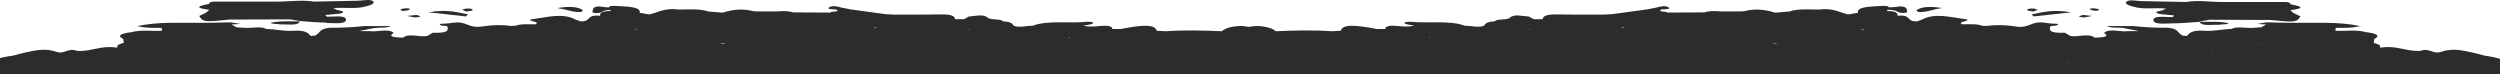 <svg width="2560" height="76" viewBox="0 0 2560 76" fill="none" xmlns="http://www.w3.org/2000/svg">
<g clip-path="url(#clip0_281_137)">
<path d="M1952.13 12.829C1953.73 12.329 1952.73 10.829 1952.53 9.729C1952.33 7.829 1949.13 5.929 1943.92 6.729C1935.32 8.129 1925.91 7.229 1916.3 8.229C1923.51 12.129 1936.72 8.129 1942.52 11.729C1944.52 13.029 1948.53 13.929 1952.13 12.729V12.829Z" fill="#2C2C2C"/>
<path d="M2082.43 16.829C2094.04 15.529 2105.65 14.229 2120.86 12.629C2101.84 9.329 2091.43 12.629 2080.43 14.729C2081.03 15.429 2081.83 16.129 2082.43 16.829Z" fill="#2C2C2C"/>
<path d="M1988.75 8.229C1974.74 6.029 1967.54 7.229 1962.73 10.229C1961.93 10.629 1963.93 12.329 1964.93 12.329C1973.54 12.529 1977.74 9.929 1988.75 8.229Z" fill="#2C2C2C"/>
<path d="M2252.96 21.928C2256.36 21.328 2259.57 20.828 2262.77 20.228C2283.39 20.228 2304 20.428 2324.62 20.428C2350.24 23.028 2352.04 22.828 2355.64 16.728C2353.44 15.628 2351.24 14.528 2348.84 13.528C2347.64 12.528 2346.43 11.428 2345.23 10.428C2360.85 8.528 2357.04 6.528 2345.63 4.428C2345.23 3.128 2344.43 2.028 2339.83 2.028C2336.43 2.028 2333.22 2.028 2329.82 2.028C2320.21 2.028 2310.81 2.028 2301.2 2.028C2292.99 2.028 2284.79 2.028 2276.78 2.028C2263.97 2.228 2251.36 -0.172 2238.55 2.028C2223.34 1.728 2208.33 1.528 2193.11 1.128C2187.71 0.928 2180.9 -0.572 2177.9 1.428C2174.9 3.428 2179.1 5.628 2184.91 6.928C2194.92 10.028 2207.53 7.528 2218.13 8.828C2216.73 9.428 2215.53 10.028 2214.13 10.628C2211.93 11.228 2207.93 11.928 2207.93 12.428C2208.53 14.728 2214.93 14.528 2219.34 15.128C2221.74 15.728 2229.54 14.928 2224.34 17.528C2216.33 17.528 2204.72 15.728 2205.12 20.728C2205.32 25.528 2217.73 23.928 2225.14 23.928C2234.15 23.928 2243.35 22.928 2252.36 22.328C2254.36 27.228 2264.97 25.028 2272.58 25.428C2275.38 24.528 2280.38 25.428 2282.18 23.828C2272.98 21.628 2262.57 22.428 2252.36 22.328L2252.96 21.928ZM2229.74 11.828C2229.74 11.928 2229.74 12.028 2229.74 12.128C2229.74 11.928 2228.94 12.128 2228.74 11.928C2228.94 11.928 2229.34 11.928 2229.54 11.928L2229.74 11.828ZM2261.17 18.828C2261.57 18.828 2261.77 18.728 2262.17 18.628V18.828C2261.77 18.828 2261.57 18.828 2261.17 18.828ZM2334.63 18.628C2334.63 18.628 2334.63 18.628 2334.63 18.528H2335.23C2335.23 18.528 2334.63 18.528 2334.63 18.628Z" fill="#2C2C2C"/>
<path d="M2083.43 33.828C2083.43 33.828 2083.43 33.828 2083.63 33.828C2083.63 33.828 2083.63 33.828 2083.63 33.728L2083.43 33.828Z" fill="#2C2C2C"/>
<path d="M2092.03 31.028C2091.83 30.528 2088.43 29.628 2087.43 29.728C2081.22 30.428 2083.23 32.228 2083.43 33.828C2088.43 33.728 2093.03 33.328 2092.03 31.028Z" fill="#2C2C2C"/>
<path d="M2086.63 10.029C2085.03 9.529 2083.63 8.729 2081.83 8.729C2078.62 8.629 2075.02 9.129 2076.02 10.529C2076.42 11.029 2079.62 11.329 2082.23 11.829C2083.83 11.129 2085.23 10.629 2086.63 10.029Z" fill="#2C2C2C"/>
<path d="M2142.27 16.328C2136.47 15.728 2134.27 15.228 2132.67 15.428C2131.07 15.628 2130.07 16.428 2128.66 17.028C2130.47 17.328 2132.27 17.928 2133.87 17.828C2135.87 17.828 2137.87 17.128 2142.07 16.328H2142.27Z" fill="#2C2C2C"/>
<path d="M2149.08 9.329C2147.68 9.129 2145.68 8.529 2143.87 8.529C2141.87 8.529 2138.67 8.729 2140.47 9.829C2141.47 10.429 2143.87 10.929 2145.68 11.029C2148.28 11.129 2149.68 10.529 2149.08 9.229V9.329Z" fill="#2C2C2C"/>
<path d="M334.267 23.528C341.672 23.528 354.082 25.128 354.282 20.328C354.482 15.328 342.873 17.128 335.067 17.128C329.863 14.528 337.869 15.328 340.071 14.728C344.675 14.128 350.88 14.328 351.48 12.028C351.48 11.528 347.477 10.828 345.275 10.228C343.874 9.628 342.473 9.028 341.272 8.428C352.081 7.128 364.69 9.628 374.698 6.528C380.503 5.228 384.706 3.028 381.704 1.028C378.701 -0.972 371.896 0.528 366.492 0.728C351.48 1.128 336.268 1.328 321.056 1.628C308.246 -0.472 295.636 1.828 282.826 1.628C274.62 1.628 266.414 1.628 258.407 1.628C248.8 1.628 239.393 1.628 229.785 1.628C226.382 1.628 223.18 1.628 219.777 1.628C215.174 1.628 214.373 2.828 213.973 4.028C202.564 6.128 198.762 8.128 214.373 10.028C213.172 11.028 211.971 12.128 210.77 13.128C208.568 14.228 206.367 15.328 203.965 16.328C207.768 22.528 209.369 22.728 235.189 20.028C255.805 20.028 276.421 19.828 297.038 19.828C300.24 20.428 303.643 20.928 306.845 21.528C315.852 22.128 325.059 23.128 334.066 23.128L334.267 23.528ZM330.664 11.828C330.664 12.028 329.863 11.828 329.663 12.028C329.663 11.928 329.663 11.928 329.663 11.728C329.863 11.728 330.264 11.728 330.464 11.728L330.664 11.828ZM224.381 18.528H224.981C224.981 18.528 224.981 18.528 224.981 18.628C224.981 18.628 224.381 18.628 224.381 18.528ZM297.438 18.628C297.838 18.628 298.038 18.728 298.439 18.828C298.038 18.828 297.838 18.828 297.438 18.828V18.628Z" fill="#2C2C2C"/>
<path d="M617.085 11.829C622.889 8.229 636.099 12.229 643.305 8.329C633.698 7.329 624.09 8.229 615.683 6.829C610.479 5.929 607.277 7.829 607.077 9.829C607.077 10.829 606.076 12.429 607.477 12.929C611.08 14.129 615.083 13.229 617.085 11.929V11.829Z" fill="#2C2C2C"/>
<path d="M479.182 14.729C467.973 12.529 457.565 9.229 438.75 12.629C453.962 14.329 465.571 15.629 477.18 16.829C477.78 16.129 478.581 15.429 479.182 14.729Z" fill="#2C2C2C"/>
<path d="M596.669 10.229C591.865 7.229 584.86 6.029 570.648 8.229C581.457 9.929 585.86 12.529 594.467 12.329C595.468 12.329 597.469 10.629 596.669 10.229Z" fill="#2C2C2C"/>
<path d="M306.843 21.928C296.635 21.928 286.227 21.228 277.02 23.428C279.021 24.928 284.025 24.128 286.827 25.028C294.433 24.628 305.041 26.828 307.043 21.928H306.843Z" fill="#2C2C2C"/>
<path d="M2608 149.069C2607.17 148.269 2605.3 148.069 2603.84 147.568C2605.92 147.068 2607.38 146.468 2604.67 145.267C2603.01 144.566 2600.3 145.267 2598.01 145.767C2595.93 145.567 2594.06 145.267 2591.98 145.067C2589.07 143.466 2584.7 143.065 2579.71 143.065C2572.84 141.764 2566.19 140.564 2559.32 139.263C2558.28 138.762 2556.41 138.662 2555.16 138.262C2556.2 138.062 2557.03 137.962 2558.07 137.762C2574.72 140.463 2591.36 140.764 2608 137.762C2605.09 135.96 2598.85 136.261 2594.48 135.36C2592.81 134.86 2591.36 134.359 2588.86 134.359C2584.7 133.959 2582.62 132.258 2577.42 132.358C2571.39 132.458 2565.56 132.358 2559.53 132.358C2560.15 132.358 2560.99 132.158 2560.99 132.058C2560.99 131.657 2560.15 131.257 2559.74 130.857C2560.15 129.656 2562.65 129.356 2565.35 129.256C2577.42 129.456 2589.69 129.456 2602.8 127.454C2589.28 124.753 2577.84 126.154 2566.81 126.154C2563.9 126.154 2561.19 126.154 2558.49 126.154C2554.12 125.353 2548.92 124.753 2548.92 122.551C2554.33 122.151 2560.57 123.051 2565.98 122.551C2572.84 122.551 2579.5 122.551 2586.16 122.551C2591.36 122.551 2596.56 122.051 2595.93 119.649C2595.31 117.748 2590.94 117.648 2586.57 117.648C2580.12 117.648 2573.88 117.047 2567.64 116.447C2564.94 115.746 2562.03 115.146 2559.53 114.545C2558.7 114.345 2558.49 114.045 2557.87 113.845C2567.64 112.844 2579.5 116.247 2587.82 112.144C2588.65 111.443 2589.49 110.743 2590.32 110.042C2590.94 109.842 2591.77 109.642 2592.4 109.342C2592.19 109.242 2591.77 109.142 2591.57 108.942C2591.57 108.741 2591.98 108.641 2592.19 108.441C2592.4 106.24 2588.65 105.439 2583.04 105.139C2583.04 105.139 2583.04 105.139 2582.83 105.139C2582.83 104.038 2583.04 103.037 2583.24 101.937C2595.93 101.436 2588.45 99.735 2586.78 97.634C2584.91 95.432 2582.2 94.431 2578.88 94.131C2578.46 91.629 2573.88 89.128 2569.51 86.526C2593.44 80.222 2569.51 77.42 2559.95 73.617C2569.72 69.814 2578.25 74.418 2591.77 73.217C2574.3 67.713 2567.85 60.008 2544.76 57.105C2540.81 56.105 2536.85 55.104 2533.11 54.103C2522.29 51.902 2512.1 48.7 2499.2 53.203C2491.71 55.805 2487.34 48.6 2478.61 52.102C2463.84 52.903 2454.48 46.298 2438.46 48.7C2437.63 48.7 2437.83 48.7 2437 48.7C2437.83 47.099 2437.21 45.498 2430.76 43.996C2430.76 42.696 2431.18 41.395 2431.18 39.994C2438.46 36.191 2432.84 34.19 2422.44 32.889C2413.08 30.087 2401.85 32.088 2391.44 31.488C2391.44 30.487 2391.65 29.586 2391.86 28.586C2399.14 28.386 2407.25 29.086 2416.82 26.684C2394.15 21.981 2372.51 23.682 2351.5 23.382C2347.76 23.382 2343.81 23.382 2340.06 23.282C2333.82 23.182 2327.58 23.082 2321.34 22.882C2318.01 23.382 2314.68 23.983 2311.35 24.483C2314.47 24.683 2317.39 24.883 2320.51 25.083C2318.84 26.084 2317.18 26.985 2315.51 27.985C2312.19 28.186 2308.65 28.386 2305.32 28.586C2298.25 28.786 2290.13 26.684 2284.73 29.787V29.586C2275.16 29.887 2267.04 32.188 2256.85 31.488C2245.2 30.687 2241.66 33.689 2239.58 36.791C2238.13 36.791 2236.67 36.591 2235.22 36.491C2229.18 33.989 2231.89 29.586 2220.03 28.386C2207.96 28.586 2196.11 27.885 2184.67 26.684H2157.21C2162.61 29.086 2169.27 27.885 2174.26 28.686C2179.46 29.686 2184.67 30.787 2189.87 31.788C2188.62 31.988 2187.16 31.988 2185.91 31.888C2183.63 31.888 2181.34 31.888 2179.05 31.888C2171.35 33.089 2159.7 28.586 2154.5 33.789C2160.74 37.592 2153.67 38.292 2144.93 38.593C2139.32 33.589 2127.67 38.393 2119.97 36.791C2118.1 35.691 2116.22 34.59 2114.35 33.489C2097.5 34.19 2098.33 30.487 2099.79 26.684C2102.08 26.484 2105.2 26.484 2106.24 25.884C2109.15 24.583 2106.45 24.183 2102.7 24.183C2096.67 24.183 2091.26 21.981 2084.6 23.382C2077.74 24.983 2074.41 29.086 2062.35 26.885C2052.98 25.484 2043.41 25.284 2033.64 26.584C2032.6 26.284 2031.35 26.284 2030.1 26.484C2024.28 24.083 2016.16 24.983 2008.88 24.883C2008.47 24.483 2008.05 23.983 2007.84 23.582C2007.63 21.981 2021.57 20.68 2010.75 19.379C1997.23 17.678 1981.42 12.975 1968.32 19.98C1966.65 20.58 1964.99 21.281 1963.12 21.881C1951.05 22.181 1958.12 14.676 1943.15 16.177C1943.15 13.575 1942.31 11.374 1932.54 11.274C1931.08 9.272 1940.86 4.869 1923.18 6.27C1911.11 6.771 1901.12 7.871 1902.58 13.075C1899.25 13.675 1895.92 14.176 1892.6 14.776C1883.03 12.675 1877.41 7.871 1862.22 9.773C1851.82 9.773 1841 8.772 1832.27 11.774C1827.48 12.174 1822.49 12.575 1817.71 12.975C1806.47 9.372 1796.07 8.839 1786.5 11.374C1785.46 11.674 1783.38 11.574 1781.72 11.674C1775.06 11.674 1768.4 11.674 1761.75 11.674C1755.92 11.274 1750.1 10.973 1745.52 12.675C1732.83 12.675 1720.14 12.775 1707.45 12.875C1707.04 11.474 1696.01 12.374 1701.42 9.673C1705.16 9.473 1711.2 9.473 1708.91 7.771C1705.79 5.27 1700.38 6.47 1696.01 7.771C1692.68 8.372 1689.56 9.072 1686.23 9.673C1674.17 11.274 1662.1 12.975 1650.24 14.576C1647.12 14.676 1644 14.876 1641.09 14.976C1637.55 14.976 1634.23 14.976 1630.69 14.976C1618.62 14.976 1606.35 14.976 1594.28 14.776C1583.47 14.576 1579.93 16.477 1579.72 19.68C1576.6 19.68 1573.69 19.68 1570.57 19.68C1568.91 18.779 1567.03 17.778 1565.37 16.878C1558.5 16.577 1550.6 14.076 1546.23 18.078C1543.94 20.78 1532.29 18.979 1530.63 21.881C1522.31 22.181 1521.06 24.383 1519.4 26.484C1512.95 28.586 1506.5 26.184 1500.05 26.384C1484.45 20.48 1462.6 24.183 1444.3 22.281C1442.84 22.181 1436.39 22.582 1438.47 24.083C1439.93 25.083 1444.92 25.584 1448.25 26.284C1443.05 27.485 1437.85 27.285 1431.82 26.684C1424.74 25.884 1418.29 26.284 1418.5 29.686C1420.37 31.288 1424.53 31.688 1428.9 31.788C1426.2 30.687 1423.08 29.686 1418.5 29.686C1415.59 29.686 1412.68 29.686 1409.76 29.686C1384.59 24.783 1374.82 25.284 1372.94 31.488C1369.82 31.688 1366.7 31.788 1363.38 31.988C1344.44 30.587 1325.31 31.188 1306.38 31.988C1303.88 29.787 1299.93 27.885 1291.61 26.885C1285.78 26.284 1282.24 26.885 1278.71 27.585C1275.17 26.885 1271.64 26.184 1265.81 26.885C1257.49 27.785 1253.74 29.787 1251.04 31.988C1232.11 31.188 1212.97 30.587 1194.04 31.988C1190.92 31.788 1187.8 31.688 1184.47 31.488C1182.6 25.284 1172.82 24.783 1147.65 29.686C1144.74 29.686 1141.83 29.686 1138.91 29.686C1134.34 29.686 1131.22 30.587 1128.51 31.788C1133.09 31.788 1137.04 31.288 1138.91 29.686C1139.33 26.284 1132.67 25.984 1125.6 26.684C1119.57 27.385 1114.37 27.485 1109.17 26.284C1112.49 25.584 1117.49 25.183 1118.94 24.083C1121.23 22.582 1114.57 22.081 1113.12 22.281C1094.81 24.183 1072.97 20.48 1057.37 26.384C1050.92 26.184 1044.68 28.586 1038.23 26.484C1036.77 24.383 1035.32 22.181 1027 21.881C1025.33 18.979 1013.47 20.68 1011.39 18.078C1007.02 14.076 999.12 16.477 992.255 16.878C990.591 17.778 988.718 18.779 987.054 19.68C983.934 19.68 981.022 19.68 977.901 19.68C977.901 16.477 974.157 14.576 963.339 14.776C951.274 14.976 939 14.876 926.935 14.976C923.398 14.976 920.07 14.976 916.533 14.976C913.413 14.876 910.292 14.676 907.38 14.576C895.314 12.975 883.249 11.274 871.391 9.673C868.063 9.072 864.943 8.372 861.614 7.771C857.246 6.47 851.837 5.27 848.716 7.771C846.636 9.473 852.461 9.573 856.205 9.673C861.614 12.374 850.589 11.474 850.173 12.875C837.483 12.875 824.793 12.775 812.104 12.675C807.319 10.973 801.702 11.274 795.878 11.674C789.221 11.674 782.564 11.674 775.907 11.674C774.243 11.674 772.163 11.674 771.122 11.374C761.414 8.839 751.012 9.372 739.918 12.975C735.134 12.575 730.141 12.174 725.356 11.774C716.827 8.772 705.802 9.673 695.401 9.773C680.215 7.871 674.39 12.675 665.029 14.776C661.7 14.176 658.372 13.675 655.043 13.075C656.5 7.971 646.514 6.771 634.449 6.27C616.766 4.869 626.544 9.272 625.087 11.274C615.31 11.374 614.27 13.675 614.478 16.177C599.5 14.676 606.365 22.081 594.507 21.881C592.843 21.281 591.179 20.58 589.307 19.98C576.201 12.975 560.391 17.678 546.869 19.379C536.052 20.68 549.99 21.981 549.782 23.582C549.366 23.983 548.95 24.483 548.742 24.883C541.461 25.083 533.348 24.083 527.523 26.484C526.275 26.284 525.027 26.384 523.986 26.584C514.209 25.284 504.848 25.484 495.279 26.885C483.213 28.986 479.885 24.983 473.02 23.382C466.363 22.081 461.162 24.183 454.921 24.183C451.177 24.183 448.681 24.683 451.385 25.884C452.425 26.384 455.754 26.384 457.834 26.684C459.29 30.487 460.122 34.19 443.272 33.489C441.4 34.59 439.527 35.691 437.655 36.791C429.958 38.393 418.309 33.589 412.692 38.593C403.747 38.292 396.674 37.592 403.123 33.789C397.922 28.686 386.273 33.089 378.576 31.888C376.287 31.888 373.999 31.888 371.711 31.888C370.254 31.888 369.006 31.888 367.758 31.788C372.959 30.787 378.16 29.686 383.36 28.686C388.353 27.985 395.01 29.086 400.418 26.684H372.959C361.517 27.885 349.66 28.586 337.594 28.386C325.737 29.686 328.441 33.989 322.408 36.491C320.952 36.591 319.496 36.691 318.04 36.791C315.751 33.689 312.423 30.787 300.774 31.488C290.372 32.188 282.259 29.887 272.898 29.586V29.787C267.281 26.684 259.168 28.686 252.303 28.586C248.975 28.386 245.438 28.186 242.11 27.985C240.446 26.985 238.781 26.084 237.117 25.083C240.238 24.883 243.358 24.683 246.27 24.483C242.942 23.983 239.614 23.382 236.077 22.882C229.836 22.982 223.596 23.082 217.355 23.282C213.61 23.282 209.658 23.282 205.913 23.382C184.903 23.582 163.268 21.981 140.593 26.684C149.954 29.086 158.067 28.386 165.556 28.586C165.556 29.586 165.764 30.487 165.972 31.488C155.779 32.088 144.545 30.187 134.976 32.889C124.575 34.19 118.958 36.191 126.239 39.994C126.239 41.295 126.655 42.596 126.655 43.996C119.998 45.498 119.374 47.099 120.414 48.7C119.582 48.7 119.79 48.7 118.958 48.7C102.94 46.298 93.787 53.003 78.809 52.102C70.072 48.6 65.703 55.805 58.214 53.203C45.316 48.7 35.123 51.902 24.306 54.103C20.353 55.104 16.401 56.105 12.656 57.105C-10.435 59.907 -16.676 67.713 -34.358 73.217C-20.836 74.418 -12.099 69.814 -2.53 73.617C-12.099 77.52 -36.022 80.222 -12.099 86.526C-16.468 89.028 -21.044 91.529 -21.46 94.131C-24.789 94.431 -27.493 95.432 -29.365 97.634C-31.238 99.835 -38.518 101.436 -25.829 101.937C-25.829 103.037 -25.829 104.038 -25.621 105.139C-31.238 105.439 -35.19 106.24 -34.774 108.441C-34.774 108.641 -34.358 108.741 -34.15 108.942C-34.358 109.042 -34.774 109.142 -34.982 109.342C-34.358 109.542 -33.526 109.742 -32.902 110.042C-32.07 110.743 -31.238 111.443 -30.405 112.144C-22.084 116.247 -10.227 112.844 -0.449 113.845C-1.074 114.045 -1.49 114.345 -2.114 114.545C-4.61 115.246 -7.522 115.846 -10.227 116.447C-16.468 116.947 -22.708 117.648 -29.157 117.648C-33.526 117.648 -37.894 117.648 -38.518 119.649C-39.142 121.951 -34.15 122.451 -28.949 122.551C-22.292 122.551 -15.635 122.551 -8.771 122.551C-3.362 123.051 2.671 122.151 8.288 122.551C8.288 124.753 3.295 125.353 -1.282 126.154C-4.194 126.154 -6.898 126.154 -9.603 126.154C-20.628 126.154 -31.861 124.753 -45.591 127.454C-32.486 129.456 -20.212 129.456 -8.146 129.256C-5.442 129.456 -3.154 129.656 -2.53 130.857C-2.946 131.257 -3.57 131.657 -3.778 132.058C-3.778 132.058 -2.946 132.358 -2.322 132.358C-8.354 132.358 -14.179 132.458 -20.212 132.358C-25.413 132.358 -27.493 133.959 -31.654 134.359C-34.358 134.359 -35.814 134.86 -37.27 135.36C-41.639 136.261 -47.88 135.96 -50.792 137.762C-34.15 140.864 -17.508 140.564 -0.866 137.762C0.175 137.962 1.007 138.062 2.047 138.262C0.799 138.662 -1.282 138.762 -2.322 139.263C-9.187 140.564 -15.844 141.764 -22.708 143.065C-27.701 143.065 -32.07 143.566 -34.982 145.067C-37.062 145.267 -38.934 145.467 -41.015 145.767C-43.511 145.367 -46.007 144.566 -47.672 145.267C-50.376 146.468 -48.92 147.068 -46.84 147.568C-48.296 148.069 -49.96 148.169 -51 149.069C-48.296 149.069 -47.047 148.569 -44.551 148.369C-43.095 148.669 -41.223 148.969 -41.015 149.47C-42.679 149.97 -49.752 149.169 -45.175 151.371C-37.062 153.072 -28.533 153.172 -20.004 153.072C-25.413 153.973 -30.821 154.773 -37.27 155.874C-23.748 157.175 -15.427 154.773 -6.066 153.372C-5.858 153.372 -5.65 153.372 -5.442 153.372C-0.657 153.372 3.919 153.072 8.496 153.372C-1.49 156.675 -16.468 153.172 -26.661 156.274C-29.573 156.475 -32.486 156.575 -35.398 156.775C-29.573 158.276 -23.956 157.375 -18.34 156.775C-23.956 157.375 -29.365 157.775 -35.398 156.775C-37.756 160.577 -30.544 162.946 -13.763 163.88C-14.387 167.882 -27.493 166.081 -31.654 168.383C-36.854 172.386 -27.701 171.785 -21.252 171.985C-1.49 172.486 18.065 172.986 37.828 173.486C44.068 173.686 51.349 172.786 55.302 175.388C55.302 177.689 55.302 179.991 55.302 182.292C52.597 183.693 53.014 184.494 53.846 185.194C49.893 186.696 47.813 188.597 46.565 190.598C39.7 193.6 45.941 194.001 52.805 194.201C55.718 197.103 37.62 204.108 63.415 202.306C63.831 202.506 63.207 202.607 63.831 202.807C64.247 203.007 64.871 203.207 65.287 203.307C64.871 207.71 43.86 209.111 52.389 214.615C49.269 215.515 42.404 216.716 50.309 217.717C62.791 219.318 62.583 220.719 54.054 223.721C52.181 224.322 55.51 226.623 56.342 228.224C50.517 230.826 53.221 233.828 52.805 236.73C44.9 239.732 37.203 242.634 29.298 245.536C28.258 245.937 27.634 246.337 27.426 246.937C17.441 246.837 10.784 249.139 3.087 250.74C-0.241 251.44 -7.73 251.54 -5.234 253.942C-3.154 255.743 2.047 255.944 7.248 255.944C-1.282 258.745 -16.468 260.347 -7.314 266.051C-8.354 267.452 -15.844 269.853 -3.778 269.353C1.631 269.153 6.623 268.252 11.824 267.652C18.273 269.353 10.576 271.454 13.072 273.256C5.583 275.357 -1.698 277.458 -9.187 279.56C5.167 278.859 10.16 285.664 22.642 283.162C27.634 286.765 5.375 289.467 19.729 293.37C17.441 293.97 14.944 294.57 12.656 295.171C2.879 294.871 -5.026 296.372 -17.716 298.573H18.065C17.025 300.875 20.561 301.975 27.426 301.975C27.842 302.576 28.05 303.076 28.466 303.677C21.809 305.478 14.944 307.179 8.288 308.98C1.631 307.179 -5.234 306.979 -12.307 308.78C-19.172 309.08 -26.453 308.08 -36.23 310.381H-12.099C-7.314 310.982 -11.683 314.384 -2.322 313.884C4.543 313.483 7.248 312.283 7.872 310.181C13.696 311.882 20.769 311.982 27.842 312.082C29.298 312.783 25.138 315.485 33.251 313.684C34.707 313.684 36.163 313.884 37.62 313.984C37.62 314.985 37.62 315.885 37.62 316.886C34.707 317.086 31.587 317.386 28.674 317.586C21.601 318.287 14.528 318.887 3.087 319.988C15.153 320.588 22.85 321.589 28.05 318.787C38.035 318.787 47.813 318.787 57.798 318.787C55.51 317.386 51.557 317.286 47.605 317.086H48.021C50.517 318.187 55.094 317.887 57.798 318.887C70.072 319.187 76.312 324.291 91.915 322.69C111.677 320.588 133.104 320.288 150.578 315.985C159.107 315.985 167.844 315.885 175.333 314.184C187.191 314.184 199.464 314.884 210.282 312.383C215.066 312.082 219.851 311.882 224.636 311.582C240.03 311.382 256.048 312.283 269.986 309.08C279.763 308.38 289.956 309.981 299.525 308.38C316.376 307.779 333.226 307.179 349.868 306.679C353.82 306.779 357.565 306.178 361.517 306.078C364.846 306.078 368.59 305.778 371.919 305.578C378.576 305.678 385.232 306.178 390.849 304.377C393.762 304.177 396.466 304.077 399.378 303.877C422.469 305.678 445.56 307.479 467.195 302.176C474.684 302.176 482.173 302.276 489.662 302.376C514.833 302.676 538.964 300.374 563.511 298.873C567.88 298.673 572.457 298.573 576.825 298.373C585.978 297.672 587.435 302.076 596.172 301.675C602.205 299.374 615.102 309.481 617.182 300.274C657.332 295.771 697.273 296.071 737.214 300.274C739.71 301.775 730.765 304.677 739.71 304.877C746.991 305.078 745.743 302.276 744.079 300.374C748.655 300.274 753.024 300.074 757.601 299.974C766.13 300.074 774.659 300.174 783.188 300.374C790.053 299.774 798.582 301.175 803.575 298.373C815.432 298.873 825.417 297.272 834.987 295.271C845.18 299.874 847.884 297.072 849.965 293.57C852.877 293.97 855.997 294.37 858.91 294.77C860.574 294.871 862.238 295.071 863.902 295.171C864.734 297.372 865.983 299.274 874.096 297.072C886.369 297.572 879.504 291.969 889.282 291.668C892.61 291.668 895.938 291.468 899.267 291.368C902.595 291.368 905.716 291.368 909.044 291.368C916.325 292.469 904.26 294.971 912.581 296.272C918.821 294.17 922.774 290.568 934.631 291.368H936.92C936.92 291.468 939.208 291.368 939.208 291.368C942.745 291.969 946.281 292.569 950.026 293.169C952.106 297.172 935.256 293.57 936.088 297.272C941.496 299.274 948.153 298.073 954.602 298.173C967.708 298.773 977.693 296.972 984.974 293.37C993.503 291.468 1001.2 291.168 1005.98 294.971C1006.82 301.575 1022.83 296.872 1029.91 298.573C1028.87 299.874 1024.5 302.676 1033.65 301.075C1040.93 299.874 1046.76 297.973 1055.5 298.173C1063.61 298.173 1070.26 297.072 1075.67 295.171C1110.21 294.67 1144.53 294.77 1177.61 290.167C1180.1 289.867 1182.81 290.067 1185.51 289.867C1186.34 289.867 1187.18 289.867 1188.22 289.867C1202.78 290.868 1217.34 291.969 1232.11 292.469C1233.15 292.469 1237.31 292.969 1240.64 292.669C1242.72 292.769 1244.8 292.869 1247.09 292.969C1248.96 292.369 1249.58 291.568 1250.21 290.768C1248.54 291.368 1247.09 292.069 1247.09 292.969C1252.08 293.169 1256.87 293.47 1261.86 293.67C1262.27 295.271 1259.36 298.773 1269.14 295.271C1271.64 294.37 1274.76 294.17 1277.88 293.87C1281 294.17 1284.12 294.37 1286.61 295.271C1296.39 298.773 1293.48 295.271 1293.89 293.67C1298.89 293.47 1303.67 293.269 1308.66 292.969C1310.74 292.869 1312.82 292.769 1315.11 292.669C1318.65 292.969 1322.6 292.569 1323.64 292.469C1338.41 291.969 1352.97 290.768 1367.54 289.867C1368.37 289.867 1369.2 289.867 1370.24 289.867C1372.74 290.067 1375.65 289.867 1378.14 290.167C1411.22 294.77 1445.55 294.67 1480.08 295.171C1485.49 297.172 1492.14 298.273 1500.26 298.173C1508.99 297.973 1515.03 299.874 1522.1 301.075C1531.25 302.676 1526.88 299.874 1525.84 298.573C1533.12 296.772 1548.93 301.575 1549.77 294.971C1554.55 291.168 1562.25 291.568 1570.78 293.37C1578.06 296.972 1588.04 298.773 1601.15 298.173C1607.39 298.173 1614.26 299.274 1619.66 297.272C1620.5 293.57 1603.65 297.272 1605.52 293.169C1609.05 292.569 1612.59 291.969 1616.34 291.368L1618.62 291.568H1620.91C1632.77 290.668 1636.72 294.17 1642.96 296.272C1651.28 294.971 1639.22 292.469 1646.71 291.368C1650.04 291.368 1653.16 291.368 1656.48 291.368C1659.81 291.468 1663.14 291.568 1666.47 291.668C1676.25 291.969 1669.38 297.572 1681.66 297.072C1689.56 299.274 1691.02 297.372 1691.85 295.171C1693.51 294.971 1695.18 294.871 1696.84 294.77C1699.75 294.37 1702.87 293.97 1705.79 293.57C1707.87 297.072 1710.57 299.874 1720.77 295.271C1730.33 297.372 1740.32 298.873 1752.18 298.373C1757.17 301.175 1765.7 299.774 1772.56 300.374C1781.09 300.274 1789.62 300.174 1798.15 299.974C1802.73 300.074 1807.1 300.274 1811.67 300.374C1809.8 302.276 1808.76 305.078 1816.04 304.877C1824.99 304.677 1816.04 301.775 1818.54 300.274C1858.48 295.971 1898.63 295.771 1938.57 300.274C1940.65 309.481 1953.76 299.374 1959.58 301.675C1968.32 302.076 1969.77 297.672 1978.93 298.373C1983.3 298.573 1987.87 298.673 1992.24 298.873C2016.79 300.374 2040.92 302.676 2066.09 302.376C2073.58 302.376 2081.07 302.276 2088.56 302.176C2110.19 307.479 2133.28 305.678 2156.37 303.877C2159.29 304.077 2161.99 304.177 2164.9 304.377C2170.52 306.178 2177.18 305.678 2183.83 305.578C2187.16 305.778 2190.91 306.178 2194.23 306.078C2198.19 306.178 2201.72 306.779 2205.88 306.679C2222.73 307.279 2239.58 307.88 2256.23 308.38C2265.8 309.981 2275.99 308.38 2285.77 309.08C2299.7 312.183 2315.72 311.382 2331.12 311.582C2335.9 311.882 2340.69 312.082 2345.47 312.383C2356.29 314.884 2368.56 314.284 2380.42 314.184C2388.12 315.885 2396.64 315.885 2405.17 315.985C2422.86 320.288 2444.07 320.588 2463.84 322.69C2479.44 324.291 2485.68 319.187 2497.95 318.887C2507.94 318.887 2517.72 318.887 2527.7 318.887C2532.9 321.689 2540.6 320.688 2552.66 320.088C2541.22 318.987 2534.15 318.387 2527.08 317.686C2524.17 317.486 2521.04 317.186 2518.13 316.986C2518.13 315.985 2518.13 315.085 2518.13 314.084C2519.59 313.884 2521.04 313.784 2522.5 313.784C2530.41 315.585 2526.45 312.883 2527.91 312.183C2534.98 312.183 2542.06 311.982 2547.88 310.281C2548.5 312.383 2551.21 313.584 2558.07 313.984C2567.43 314.484 2562.86 311.082 2567.85 310.481H2591.98C2582.41 308.18 2574.92 309.08 2568.06 308.88C2560.99 307.079 2554.12 307.279 2547.46 309.08C2540.6 307.279 2533.94 305.578 2527.08 303.777C2527.49 303.176 2527.7 302.676 2528.12 302.076C2534.98 302.076 2538.31 300.975 2537.48 298.573H2538.1C2548.09 298.673 2558.07 298.673 2573.26 298.673C2560.57 296.472 2552.66 294.971 2542.89 295.271C2540.6 294.67 2538.1 294.07 2535.81 293.47C2550.17 289.567 2527.91 286.865 2532.69 283.262C2545.18 285.764 2549.96 278.959 2564.52 279.66C2557.03 277.559 2549.75 275.457 2542.26 273.356C2544.76 271.554 2537.06 269.453 2543.51 267.752C2548.71 268.352 2553.91 269.353 2559.11 269.453C2571.18 269.853 2563.69 267.552 2562.65 266.151C2571.8 260.447 2556.62 258.846 2548.09 256.044C2553.29 256.044 2558.7 255.843 2560.57 254.042C2563.27 251.641 2555.79 251.54 2552.25 250.84C2544.55 249.239 2537.89 246.937 2527.91 247.037C2527.7 246.537 2527.08 246.037 2526.04 245.636C2518.13 242.634 2510.44 239.732 2502.53 236.83C2502.11 233.928 2504.82 230.926 2498.99 228.324C2499.83 226.823 2503.15 224.522 2501.28 223.821C2492.75 220.919 2492.54 219.418 2505.03 217.817C2512.93 216.816 2506.27 215.616 2502.95 214.715C2511.48 209.211 2490.26 207.71 2490.05 203.407C2490.46 203.207 2491.09 203.007 2491.5 202.907C2492.13 202.707 2491.5 202.607 2491.92 202.406C2517.72 204.208 2499.62 197.203 2502.32 194.301C2509.19 194.101 2515.43 193.7 2508.56 190.698C2507.31 188.697 2505.44 186.796 2501.28 185.295C2502.11 184.594 2502.53 183.793 2500.03 182.393C2500.03 180.091 2500.03 177.789 2500.03 175.488C2503.99 172.886 2511.27 173.686 2517.51 173.586C2537.27 173.086 2556.83 172.686 2576.59 172.085C2583.04 171.885 2592.19 172.586 2586.99 168.483C2582.83 166.181 2569.72 167.983 2569.1 163.98C2585.89 163.046 2593.08 160.677 2590.73 156.875C2584.7 157.876 2579.08 157.375 2573.68 156.875C2579.29 157.475 2585.12 158.476 2590.73 156.875C2587.82 156.675 2584.91 156.575 2582 156.374C2571.8 153.372 2556.83 156.775 2546.84 153.472C2551.42 153.072 2556.2 153.372 2560.78 153.472C2560.99 153.472 2561.19 153.472 2561.4 153.472C2570.56 154.974 2579.08 157.375 2592.61 155.974C2586.16 154.873 2580.75 154.073 2575.34 153.172C2583.87 153.172 2592.61 153.172 2600.51 151.471C2605.09 149.27 2598.01 150.17 2596.35 149.57C2596.56 149.069 2598.43 148.769 2599.89 148.469C2602.18 148.569 2603.63 149.069 2606.34 149.169L2608 149.069ZM740.126 23.182C738.462 22.882 736.59 22.682 734.926 22.381C736.382 22.882 737.838 23.382 740.126 23.182ZM74.024 119.549C74.44 119.749 75.064 119.749 75.48 119.849C74.856 119.949 74.648 120.45 74.232 120.75C74.232 120.349 73.816 119.949 74.232 119.549H74.024ZM676.886 23.382C681.047 23.983 684.999 23.382 689.16 23.382C684.999 23.382 681.047 23.382 676.886 23.382ZM895.939 27.885C896.563 28.085 897.187 28.285 897.395 28.586C896.771 28.586 895.938 28.586 895.314 28.586C895.73 28.386 895.73 28.186 895.939 27.985V27.885ZM242.526 45.197C242.526 45.197 242.318 45.197 242.11 45.197C242.11 44.997 242.526 44.797 242.318 44.597H242.526C242.526 44.797 242.526 44.997 242.526 45.197ZM2259.14 59.007C2259.55 59.007 2259.97 59.107 2260.39 59.207C2259.97 59.207 2259.55 59.207 2259.35 59.207C2259.35 59.207 2259.35 59.107 2259.35 59.007H2259.14ZM2315.72 44.697C2315.72 44.697 2315.72 44.697 2315.93 44.697C2315.93 44.897 2315.93 45.097 2315.93 45.297C2315.93 45.297 2315.72 45.297 2315.51 45.297C2315.51 45.097 2315.51 44.997 2315.51 44.797L2315.72 44.697ZM1816.04 44.197C1817.91 44.397 1819.37 44.197 1821.03 44.197C1819.58 44.397 1817.91 44.497 1816.46 44.797C1816.04 44.597 1816.46 44.397 1815.83 44.197H1816.04ZM741.583 44.897C740.126 44.697 738.67 44.497 737.006 44.297C738.878 44.197 740.126 44.397 741.999 44.297C741.583 44.497 741.999 44.697 741.374 44.897H741.583ZM2264.96 52.903C2264.96 52.803 2264.96 52.602 2264.96 52.502C2264.96 52.502 2265.38 52.502 2265.59 52.502C2265.59 52.602 2265.17 52.803 2265.17 52.903H2264.96ZM1776.93 42.295C1776.93 42.295 1776.52 42.295 1776.52 42.195C1776.52 42.195 1776.72 42.195 1776.93 42.295ZM781.94 42.195C781.94 42.195 781.524 42.195 781.524 42.295C781.524 42.295 781.524 42.295 781.732 42.195H781.94ZM299.109 59.207C298.693 59.207 298.277 59.207 297.861 59.207C298.277 59.207 298.693 59.107 299.109 59.007C299.109 59.007 299.109 59.107 299.109 59.207ZM293.285 52.903C293.285 52.803 293.077 52.602 292.868 52.502C292.868 52.502 293.285 52.502 293.493 52.502C293.493 52.602 293.493 52.803 293.493 52.903H293.285ZM2119.34 64.411C2119.14 64.411 2118.72 64.411 2118.51 64.511C2118.3 64.511 2117.89 64.511 2117.68 64.311C2118.3 64.311 2118.72 64.411 2119.34 64.311V64.411ZM2022.2 55.004C2021.57 55.004 2021.16 55.004 2020.53 55.004C2020.53 55.004 2020.53 55.004 2020.74 55.004C2021.16 55.004 2021.78 55.004 2022.2 55.004ZM991.007 36.191C991.007 36.191 991.215 36.191 991.423 36.191C991.423 36.191 991.215 36.191 991.007 36.191ZM842.059 30.287C842.059 30.287 842.268 30.287 842.476 30.287H842.059ZM537.716 54.904C537.092 54.904 536.676 54.904 536.052 54.904C536.468 54.904 537.092 54.904 537.508 54.904H537.716ZM438.903 64.411C439.527 64.411 439.944 64.411 440.568 64.411C440.36 64.411 439.943 64.411 439.735 64.611C439.527 64.611 439.111 64.611 438.903 64.511V64.411ZM2484.22 120.75C2483.81 120.55 2483.6 120.049 2482.98 119.849C2483.39 119.749 2484.02 119.649 2484.43 119.549C2484.64 119.949 2484.43 120.349 2484.43 120.75H2484.22ZM2204.64 42.095C2204.64 42.095 2204.64 42.095 2204.84 42.095H2204.64ZM1881.36 23.382C1877.2 23.382 1873.25 23.382 1869.09 23.382C1873.25 23.382 1877.41 23.983 1881.36 23.382ZM1856.4 34.79C1856.61 34.79 1857.02 34.79 1857.23 34.89C1856.81 34.89 1856.61 34.79 1856.19 34.79H1856.4ZM1716.6 30.187C1716.6 30.187 1716.6 30.187 1716.4 30.187C1716.4 30.187 1716.6 30.187 1716.81 30.187H1716.6ZM1567.24 36.191C1567.24 36.191 1567.03 36.191 1566.83 36.191C1566.83 36.191 1567.03 36.191 1567.24 36.191ZM991.007 30.887C991.007 30.587 992.047 30.587 992.255 30.187C992.463 30.187 992.879 30.187 993.087 30.187C992.463 30.487 991.631 30.587 991.007 30.887ZM701.017 34.89C701.017 34.89 701.641 34.89 701.849 34.79C701.641 34.79 701.225 34.89 701.017 34.89ZM353.404 42.195C353.404 42.195 353.404 42.195 353.612 42.195H353.404ZM2473.61 93.431C2473.61 93.13 2474.45 92.93 2474.45 92.53C2478.19 92.53 2481.1 91.93 2484.22 91.329C2481.1 92.23 2476.11 92.03 2473.82 93.331L2473.61 93.431ZM2169.69 43.896C2169.27 43.896 2169.27 43.896 2168.86 43.896C2168.86 43.896 2168.86 43.896 2169.06 43.796C2169.06 43.796 2169.48 43.796 2169.69 43.796V43.896ZM2064.22 35.391C2064.22 35.591 2064.43 35.591 2064.63 35.791C2064.43 35.691 2064.22 35.591 2064.01 35.391C2064.01 35.391 2064.01 35.391 2064.22 35.391ZM1905.49 30.087C1906.95 30.387 1907.99 30.287 1909.24 30.587C1908.61 30.587 1907.99 30.787 1907.37 30.887C1906.74 30.587 1905.91 30.587 1905.49 30.187V30.087ZM1746.56 26.985C1746.77 26.985 1746.98 26.985 1747.18 26.985C1746.98 26.985 1746.56 26.985 1746.35 26.985H1746.56ZM1662.93 28.486C1662.31 28.486 1661.48 28.486 1660.85 28.486C1660.85 28.186 1661.69 27.985 1662.31 27.785C1662.31 27.985 1662.52 28.186 1662.93 28.386V28.486ZM1660.23 28.186C1660.65 28.285 1660.65 28.386 1660.85 28.586H1660.23C1660.23 28.486 1660.23 28.386 1660.23 28.186ZM1565.99 30.187C1565.99 30.587 1567.03 30.487 1567.24 30.887C1566.62 30.587 1565.79 30.487 1565.16 30.187C1565.37 30.187 1565.79 30.187 1565.99 30.187ZM1554.76 30.387C1554.76 30.387 1554.55 30.287 1554.34 30.187H1554.97C1554.97 30.287 1554.76 30.187 1554.76 30.387ZM1003.49 30.387C1003.49 30.287 1003.07 30.387 1003.07 30.187H1003.7C1003.7 30.187 1003.49 30.287 1003.28 30.387H1003.49ZM897.187 28.586C897.603 28.486 897.603 28.386 897.811 28.285C897.811 28.386 897.811 28.486 897.811 28.586H897.187ZM811.896 26.985C811.48 26.985 811.272 26.985 811.064 26.985C811.272 26.985 811.48 26.985 811.688 26.985H811.896ZM649.011 30.587C650.259 30.387 651.299 30.487 652.755 30.087C652.131 30.487 651.507 30.487 650.883 30.787C650.259 30.787 649.635 30.587 649.011 30.487V30.587ZM493.822 35.791C493.822 35.591 494.031 35.591 494.239 35.391C494.239 35.391 494.239 35.391 494.655 35.391C494.655 35.49 494.239 35.591 494.031 35.791H493.822ZM388.561 43.896C388.561 43.896 388.977 43.896 389.185 43.896C389.185 43.896 389.185 43.896 389.393 43.996C388.977 43.996 388.977 43.996 388.561 43.996V43.896ZM83.801 92.53C83.801 92.83 84.633 93.03 84.633 93.431C82.345 92.13 77.145 92.33 74.232 91.429C77.145 91.93 80.265 92.53 84.01 92.63L83.801 92.53ZM2528.74 143.165C2527.7 142.665 2526.45 142.165 2526.87 141.364C2537.89 140.163 2547.05 142.965 2557.45 143.165C2547.88 143.165 2538.31 143.165 2528.74 143.165ZM1843.09 13.175C1840.17 13.175 1837.26 13.175 1834.14 13.075C1837.05 13.575 1839.96 13.175 1843.09 13.075V13.175ZM1460.11 30.287C1460.11 30.287 1459.69 30.287 1459.48 30.287C1459.48 30.287 1459.9 30.287 1460.11 30.287ZM1463.02 38.192C1463.64 38.392 1464.06 38.593 1464.68 38.693C1464.27 38.693 1463.64 38.693 1463.23 38.693C1463.44 38.493 1463.23 38.292 1463.23 38.192H1463.02ZM1093.77 38.693C1094.4 38.493 1094.81 38.292 1095.44 38.192C1095.44 38.392 1095.23 38.593 1095.44 38.693C1094.81 38.693 1094.4 38.693 1093.98 38.693H1093.77ZM1098.14 30.287C1098.14 30.287 1098.56 30.287 1098.76 30.287C1098.76 30.287 1098.35 30.287 1098.14 30.287ZM724.108 13.075C721.196 13.075 718.283 13.075 715.163 13.175C718.075 13.175 721.196 13.575 724.108 13.075ZM292.036 34.29C292.036 34.19 291.828 34.09 291.62 33.889C292.036 33.889 292.244 33.889 292.66 33.889C292.66 33.989 292.244 34.09 292.036 34.19V34.29ZM29.506 143.165C19.937 143.165 10.368 143.165 0.799 143.165C11.2 143.065 20.353 140.263 31.379 141.364C31.795 142.165 30.547 142.665 29.506 143.165ZM845.388 284.864C845.388 284.864 844.972 284.764 844.972 284.663H845.388C845.388 284.663 845.388 284.764 845.388 284.864ZM1713.28 284.663C1713.28 284.663 1713.07 284.764 1712.86 284.864C1712.86 284.864 1712.86 284.764 1712.86 284.663H1713.28ZM2500.03 310.681C2498.16 310.681 2496.5 310.982 2494.83 311.182C2496.71 311.182 2498.37 310.982 2500.03 310.681ZM2534.36 132.458C2533.94 132.358 2533.53 132.258 2533.11 132.058V131.257C2541.22 131.657 2549.54 132.058 2557.66 132.458C2549.75 132.458 2542.06 132.458 2534.36 132.458ZM2571.8 119.849C2571.8 119.549 2571.8 119.349 2571.39 119.049C2575.13 119.049 2578.67 119.049 2582.41 119.049C2579.29 119.849 2575.34 119.549 2571.8 119.749V119.849ZM2266.63 33.889C2266.63 33.989 2266.42 34.09 2266.21 34.29C2266.21 34.19 2265.8 34.09 2265.59 33.989C2266 33.989 2266.21 33.989 2266.63 33.989V33.889ZM-13.139 119.049C-13.139 119.249 -13.555 119.549 -13.555 119.849C-17.092 119.549 -21.044 119.849 -24.165 119.149C-20.42 119.149 -16.884 119.149 -13.139 119.149V119.049ZM25.138 131.157C25.138 131.457 25.138 131.757 25.138 131.958C24.722 132.158 24.306 132.258 23.89 132.358C16.193 132.358 8.288 132.358 0.591 132.358C8.704 131.958 17.025 131.557 25.138 131.157ZM2499.41 318.587C2501.91 317.586 2506.69 317.887 2508.98 316.886H2509.4C2505.44 317.086 2501.49 317.186 2499.2 318.587H2499.41Z" fill="#2C2C2C"/>
<path d="M472.374 29.728C471.173 29.628 467.971 30.528 467.771 31.028C466.77 33.328 471.374 33.728 476.378 33.828C476.578 32.228 478.579 30.428 472.374 29.728Z" fill="#2C2C2C"/>
<path d="M476.173 33.828C476.173 33.828 476.173 33.828 476.173 33.928C476.173 33.928 476.173 33.928 476.373 33.928C476.373 33.928 476.373 33.928 475.973 33.928L476.173 33.828Z" fill="#2C2C2C"/>
<path d="M483.78 10.529C484.781 9.029 481.178 8.629 477.976 8.729C476.174 8.729 474.773 9.629 473.172 10.029C474.573 10.629 475.974 11.129 477.575 11.829C480.177 11.329 483.38 11.029 483.78 10.529Z" fill="#2C2C2C"/>
<path d="M425.535 17.828C427.137 17.828 429.138 17.328 430.74 17.028C429.539 16.428 428.338 15.628 426.736 15.428C425.135 15.228 422.933 15.728 417.129 16.328C421.532 17.128 423.334 17.828 425.335 17.828H425.535Z" fill="#2C2C2C"/>
<path d="M419.132 9.828C420.934 8.728 417.931 8.428 415.73 8.528C413.728 8.528 411.929 9.128 410.527 9.328C409.727 10.628 411.328 11.228 413.93 11.128C415.932 11.028 418.332 10.528 419.132 9.928V9.828Z" fill="#2C2C2C"/>
</g>
<defs>
<clipPath id="clip0_281_137">
<rect width="2560" height="76" fill="white"/>
</clipPath>
</defs>
</svg>
